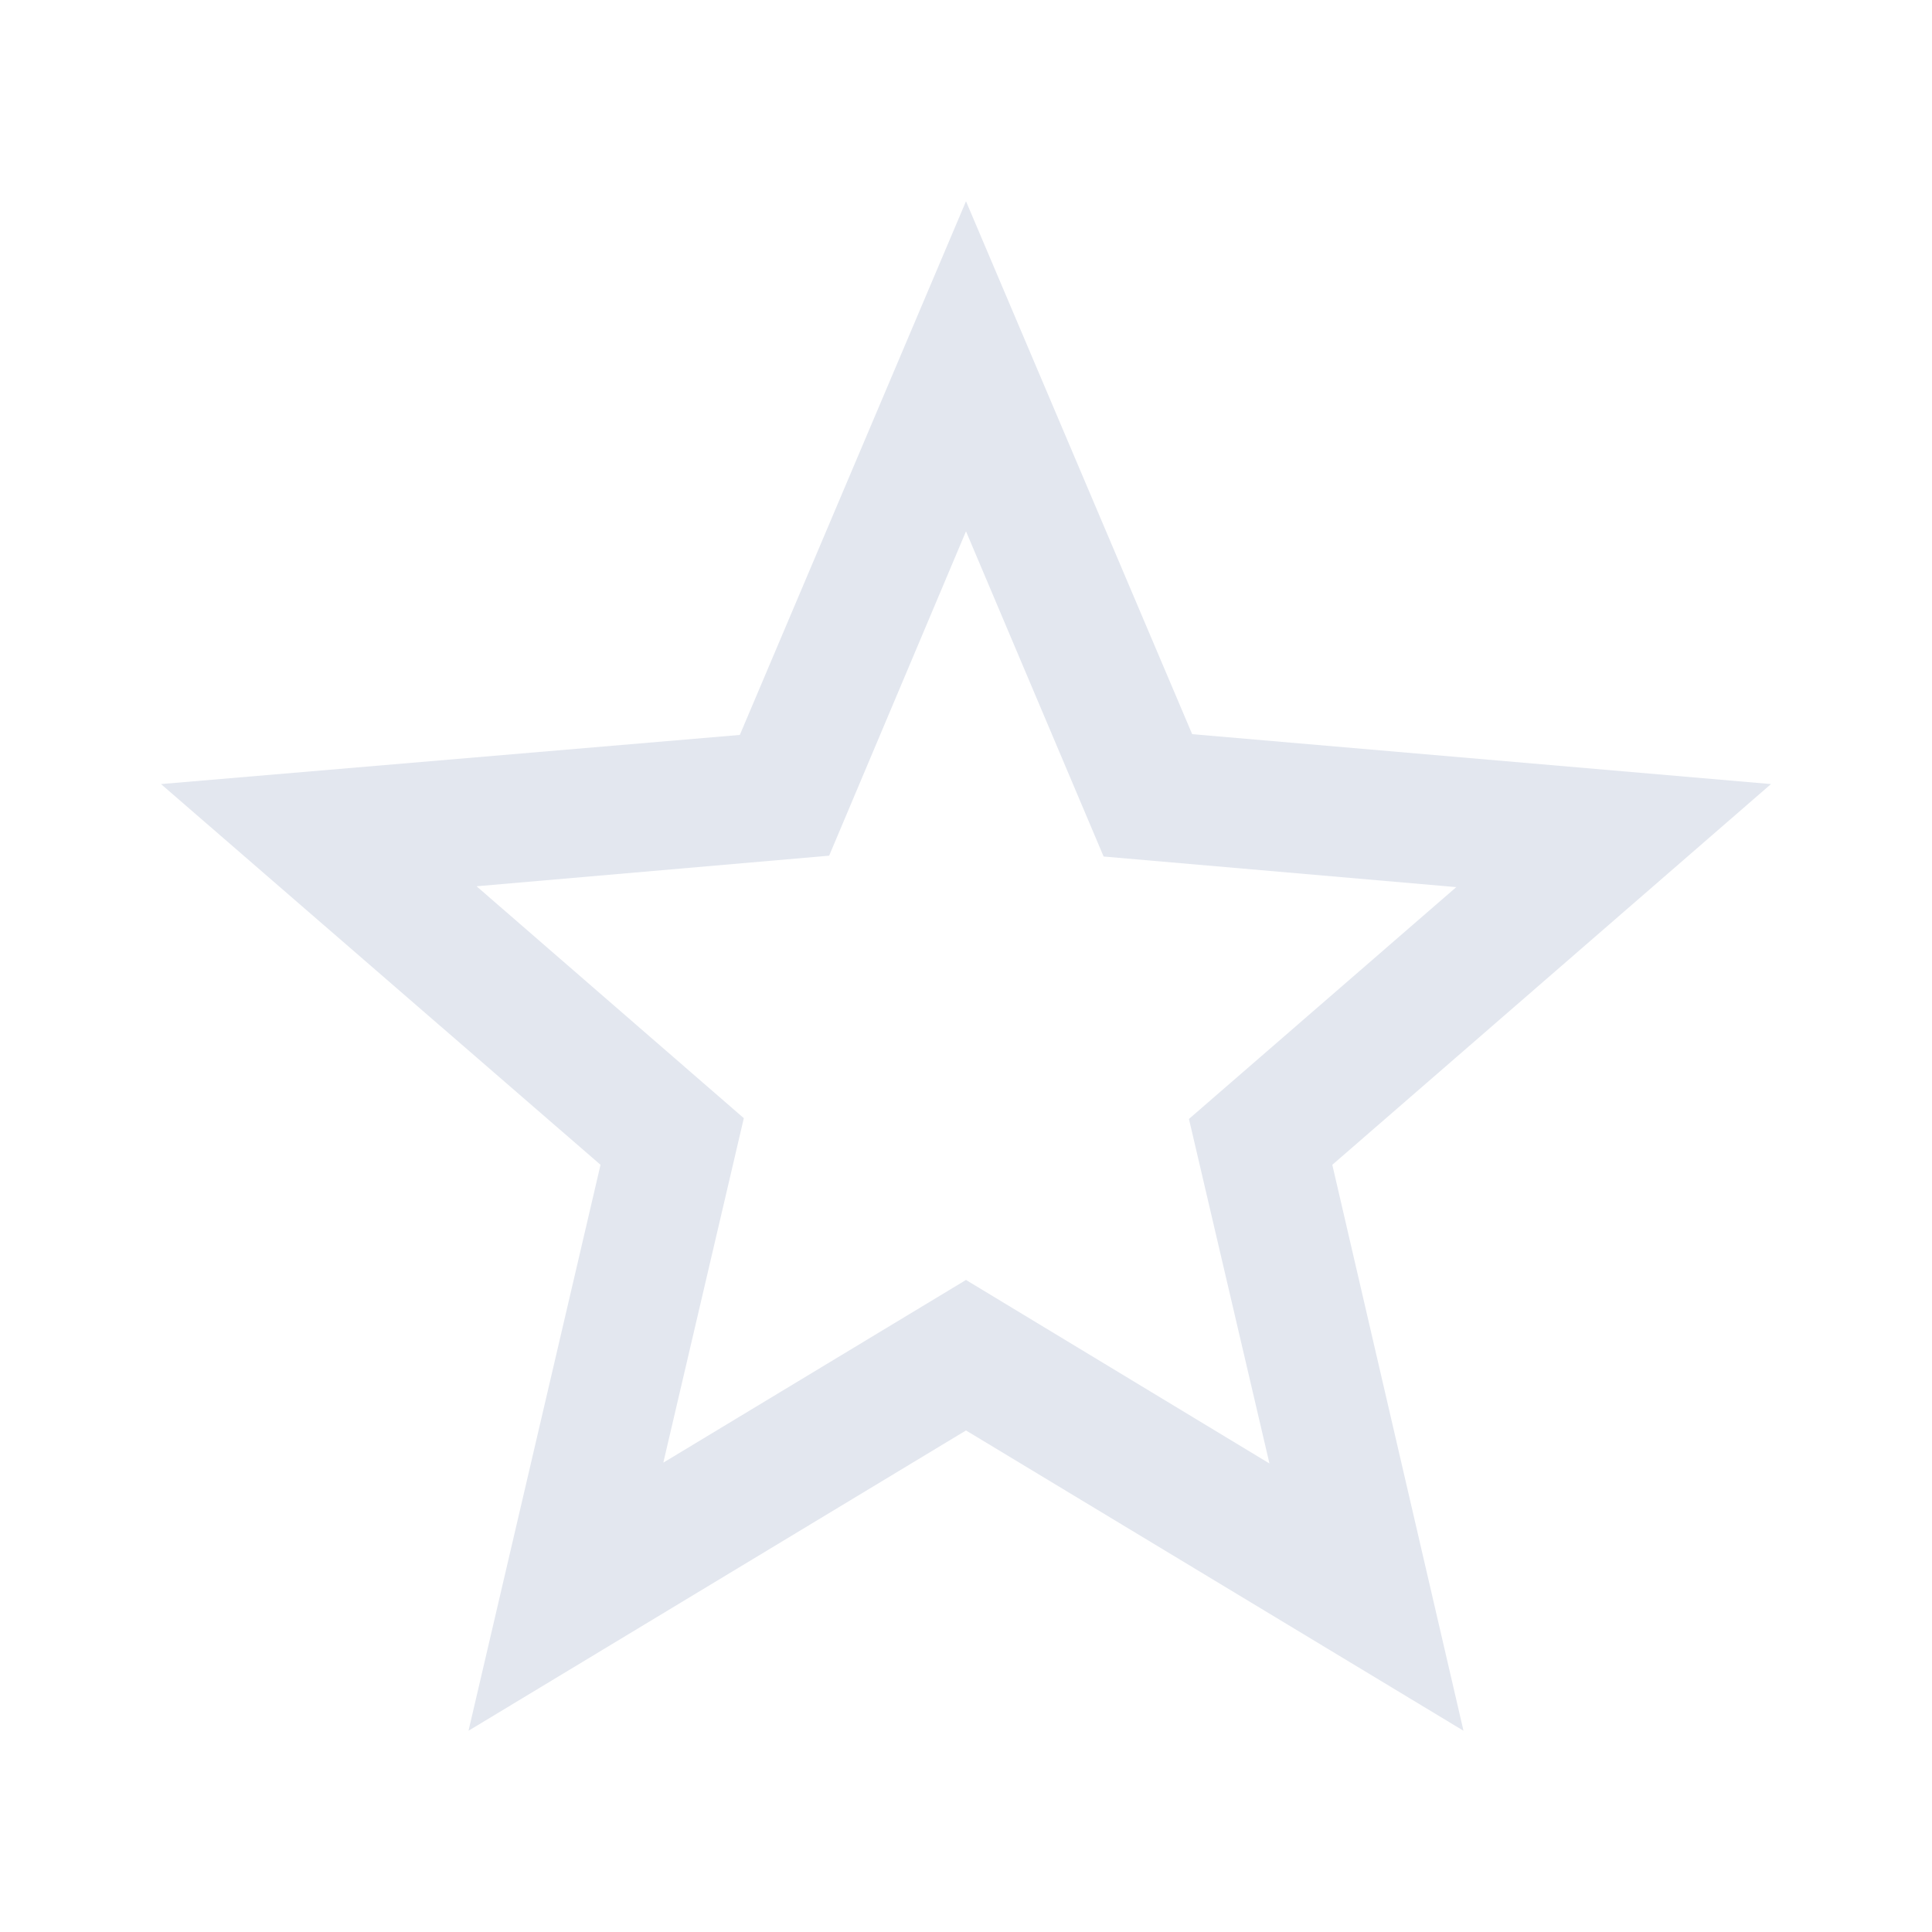 <svg width="30" height="30" viewBox="0 0 30 30" fill="none" xmlns="http://www.w3.org/2000/svg">
<g id="StarOutlineFilled">
<path id="Vector" d="M27.5 12.175L18.512 11.4L15 3.125L11.488 11.412L2.5 12.175L9.325 18.087L7.275 26.875L15 22.212L22.725 26.875L20.688 18.087L27.5 12.175ZM15 19.875L10.3 22.712L11.55 17.363L7.4 13.762L12.875 13.287L15 8.25L17.137 13.3L22.613 13.775L18.462 17.375L19.712 22.725L15 19.875Z" fill="#E3E7EF"/>
</g>
</svg>
